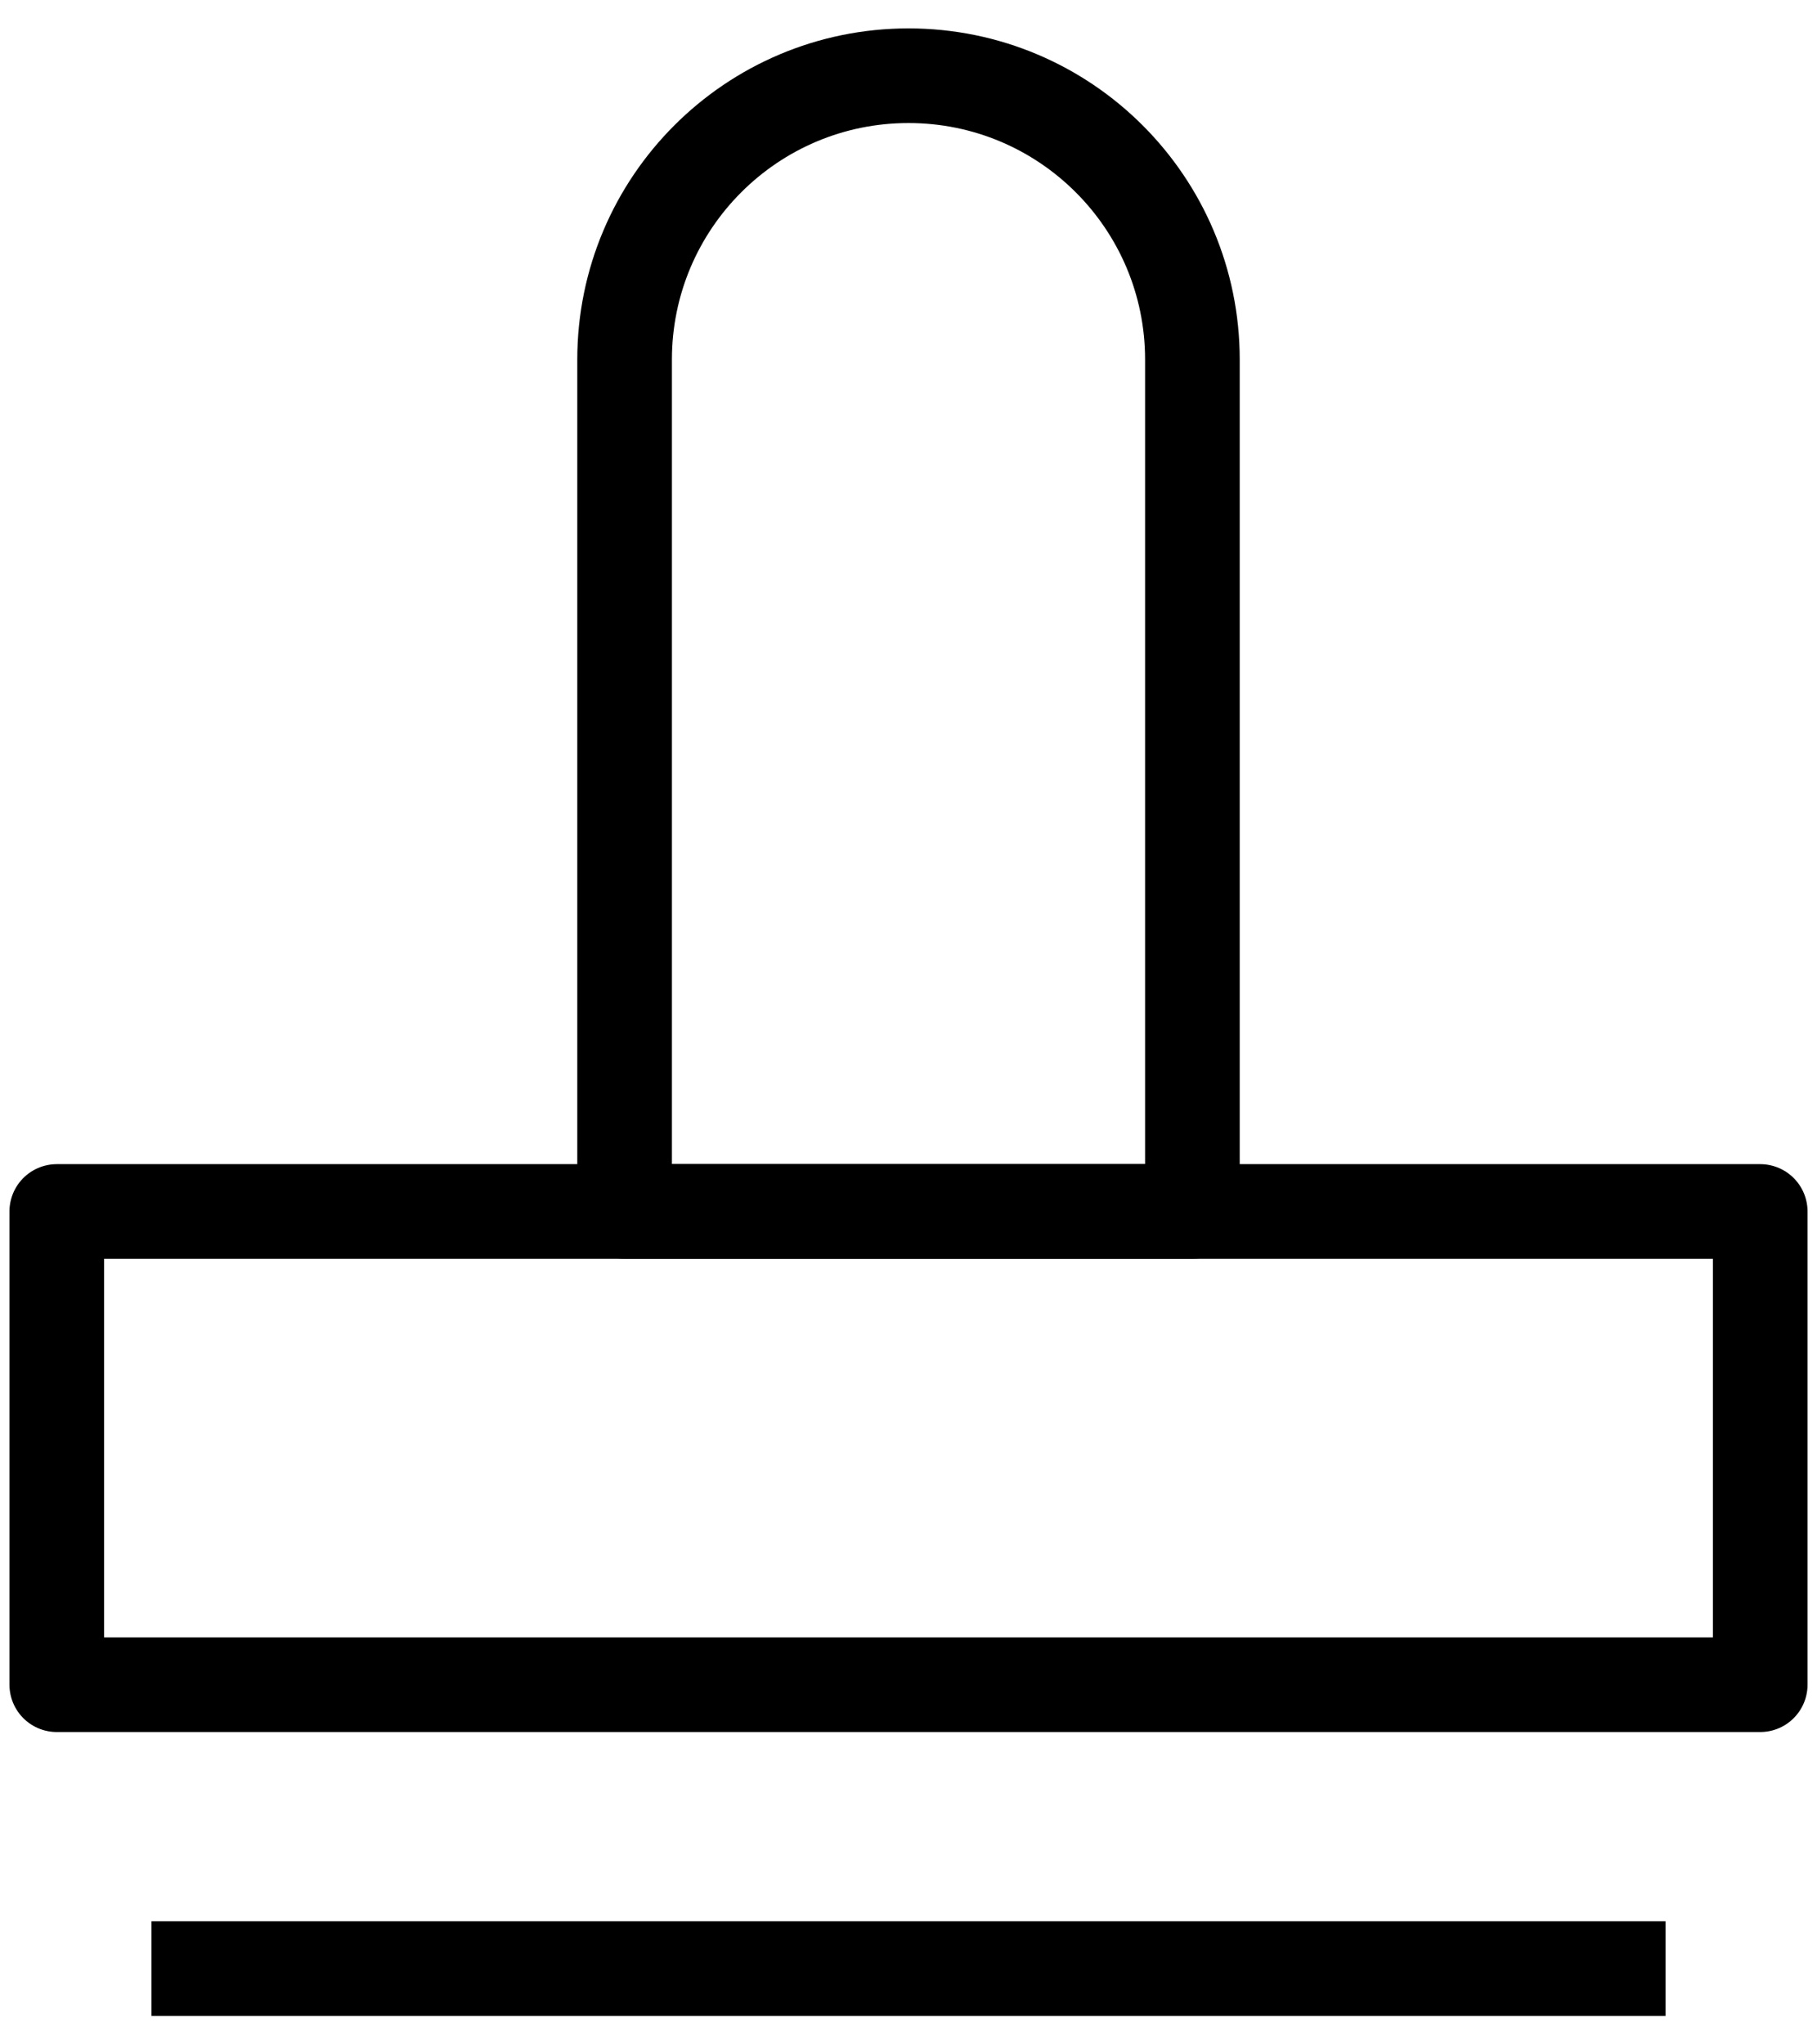 <svg width="48" height="54" viewBox="0 0 48 54" fill="none" xmlns="http://www.w3.org/2000/svg">
<path d="M1.5 32H46.5V44.5H1.5V32Z" stroke="black" stroke-width="2.5" stroke-linejoin="round"/>
<path d="M16.5 9.5C16.5 5.358 19.858 2 24 2V2C28.142 2 31.5 5.358 31.5 9.5V32H16.5V9.5Z" stroke="black" stroke-width="2.5" stroke-linejoin="round"/>
<path d="M4 52H44" stroke="black" stroke-width="2.5" stroke-linejoin="round"/>
</svg>
